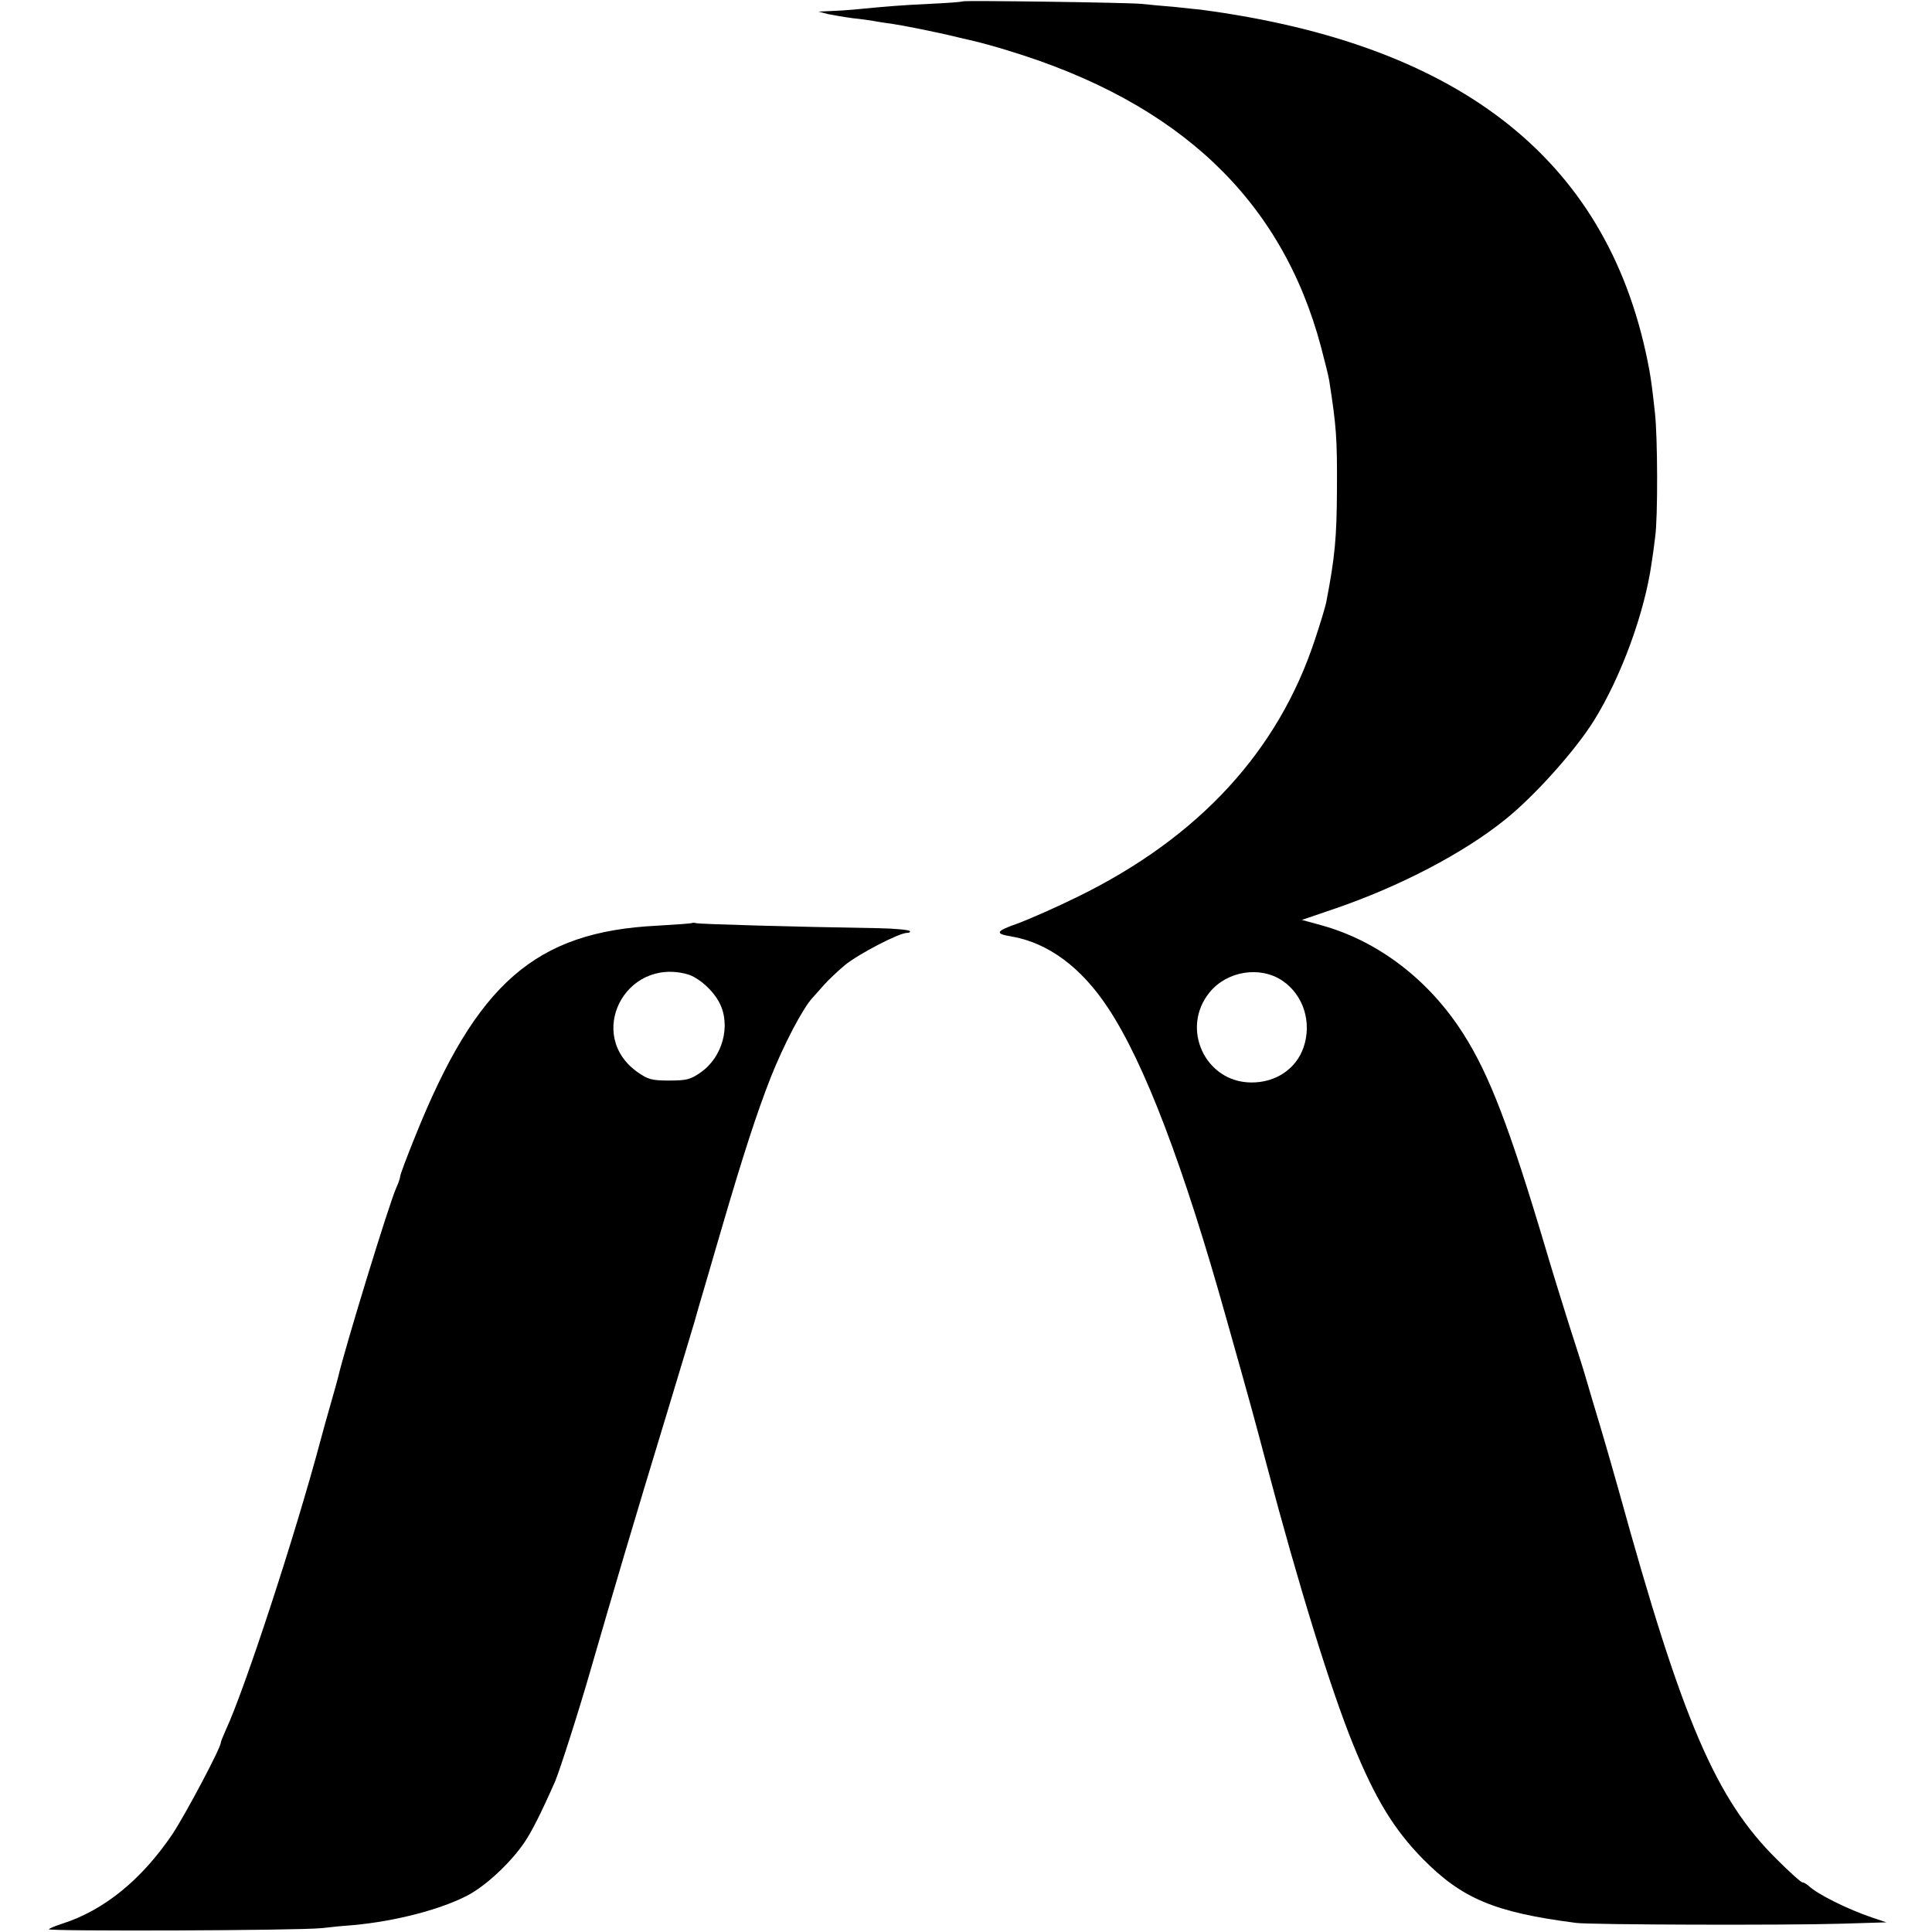 <?xml version="1.0" standalone="no"?>
<!DOCTYPE svg PUBLIC "-//W3C//DTD SVG 20010904//EN"
 "http://www.w3.org/TR/2001/REC-SVG-20010904/DTD/svg10.dtd">
<svg version="1.0" xmlns="http://www.w3.org/2000/svg"
 width="700pt" height="700pt" viewBox="0 0 700 700"
 preserveAspectRatio="xMidYMid meet">
<g transform="translate(0,700) scale(0.1,-0.1)"
fill="#000000" stroke="none">
<path d="M3488 6995 c-2 -2 -56 -6 -120 -9 -104 -5 -143 -8 -278 -21 -19 -2
-55 -4 -80 -5 l-45 -2 35 -9 c19 -4 60 -11 90 -15 30 -3 64 -8 75 -10 11 -2
40 -7 65 -10 36 -5 163 -30 240 -49 8 -2 35 -8 60 -14 25 -6 81 -21 125 -35
618 -188 989 -540 1131 -1072 14 -53 28 -109 30 -123 26 -167 29 -208 28 -396
-1 -174 -7 -242 -39 -408 -3 -15 -21 -75 -40 -132 -133 -406 -421 -719 -860
-934 -77 -38 -175 -81 -218 -97 -80 -28 -84 -37 -22 -47 132 -23 252 -111 349
-258 131 -197 274 -571 430 -1129 89 -315 101 -360 146 -530 115 -435 232
-812 312 -1009 80 -197 148 -309 253 -416 142 -144 260 -194 555 -232 50 -7
764 -9 960 -3 l165 5 -51 17 c-89 30 -200 85 -232 116 -7 6 -17 12 -22 12 -5
0 -46 37 -92 83 -222 219 -343 503 -572 1333 -14 49 -43 152 -66 229 -23 77
-48 160 -55 185 -7 25 -34 110 -60 190 -25 79 -64 205 -86 280 -129 433 -203
627 -297 774 -125 197 -311 338 -516 394 l-69 19 120 41 c234 80 466 201 617
323 106 85 253 249 321 358 99 159 184 392 209 571 4 25 10 68 13 95 10 69 9
365 -1 450 -10 91 -13 113 -20 153 -138 752 -673 1181 -1626 1307 -14 1 -56 6
-95 10 -38 3 -92 8 -120 11 -56 5 -642 13 -647 9z m1158 -3548 c77 -52 108
-151 77 -242 -27 -78 -101 -128 -190 -127 -167 1 -257 197 -150 327 63 77 182
96 263 42z"/>
<path d="M2508 3656 c-1 -2 -59 -6 -128 -10 -440 -22 -653 -208 -876 -764 -30
-74 -54 -138 -54 -144 0 -5 -6 -24 -14 -41 -26 -57 -187 -583 -211 -687 -2 -8
-13 -49 -25 -90 -24 -85 -26 -91 -39 -140 -91 -341 -273 -897 -342 -1046 -10
-23 -19 -44 -19 -48 0 -19 -128 -260 -175 -331 -112 -166 -249 -277 -400 -325
-22 -7 -44 -16 -48 -20 -9 -8 903 -5 988 4 33 4 85 9 115 11 154 14 318 57
415 108 66 35 154 117 204 190 27 39 63 111 112 222 16 37 87 258 129 405 84
290 152 521 275 925 53 176 99 327 101 335 2 8 22 78 45 155 22 77 47 160 54
185 78 267 128 420 177 545 48 121 117 253 153 291 5 6 24 26 40 45 17 19 51
51 76 72 50 41 197 117 225 117 9 0 14 3 10 7 -4 4 -56 9 -114 10 -317 5 -648
15 -659 18 -6 2 -13 2 -15 1z m-17 -186 c39 -11 93 -58 116 -104 42 -82 11
-197 -69 -252 -36 -25 -50 -29 -113 -29 -63 0 -77 4 -113 29 -192 133 -49 419
179 356z"/>
</g>
</svg>
